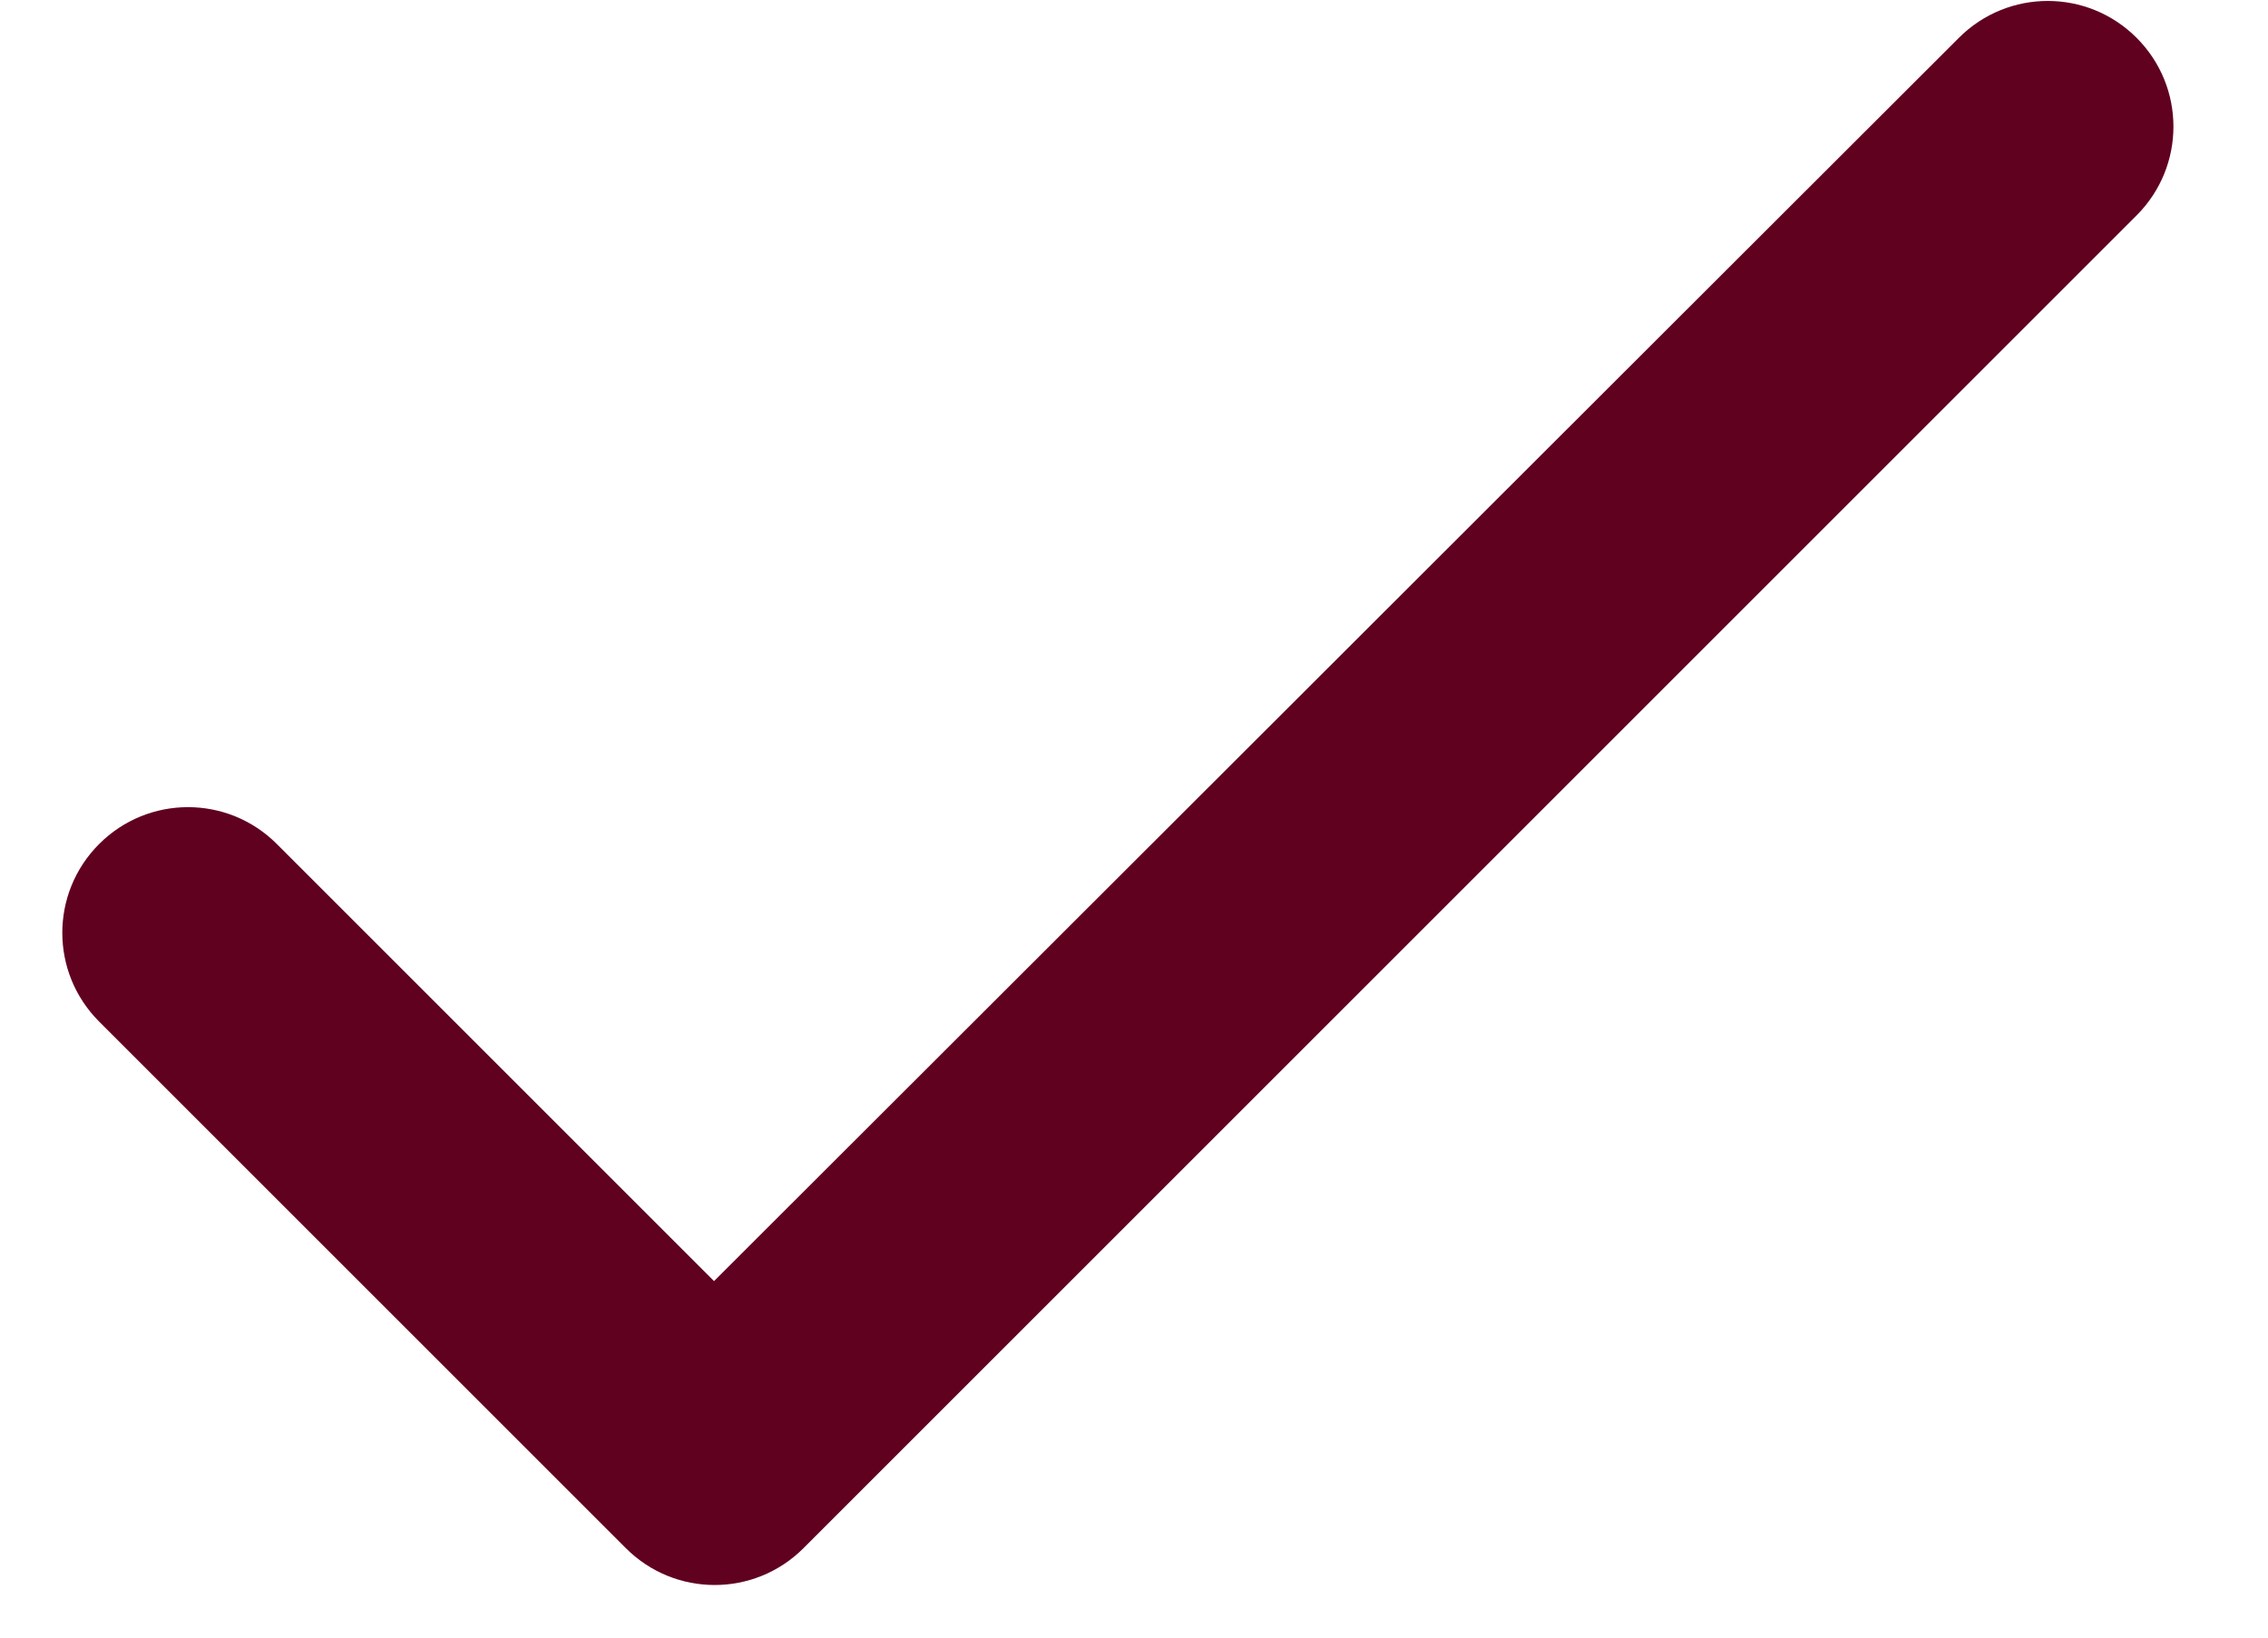 <svg width="18" height="13" viewBox="0 0 18 13" fill="none" xmlns="http://www.w3.org/2000/svg">
<path d="M5.667 10.17L2.197 6.7C1.807 6.31 1.177 6.31 0.787 6.7C0.397 7.09 0.397 7.72 0.787 8.11L4.967 12.29C5.357 12.68 5.987 12.68 6.377 12.29L16.957 1.71C17.347 1.32 17.347 0.69 16.957 0.3C16.567 -0.09 15.937 -0.09 15.547 0.3L5.667 10.17Z" fill="#600120"/>
</svg>
